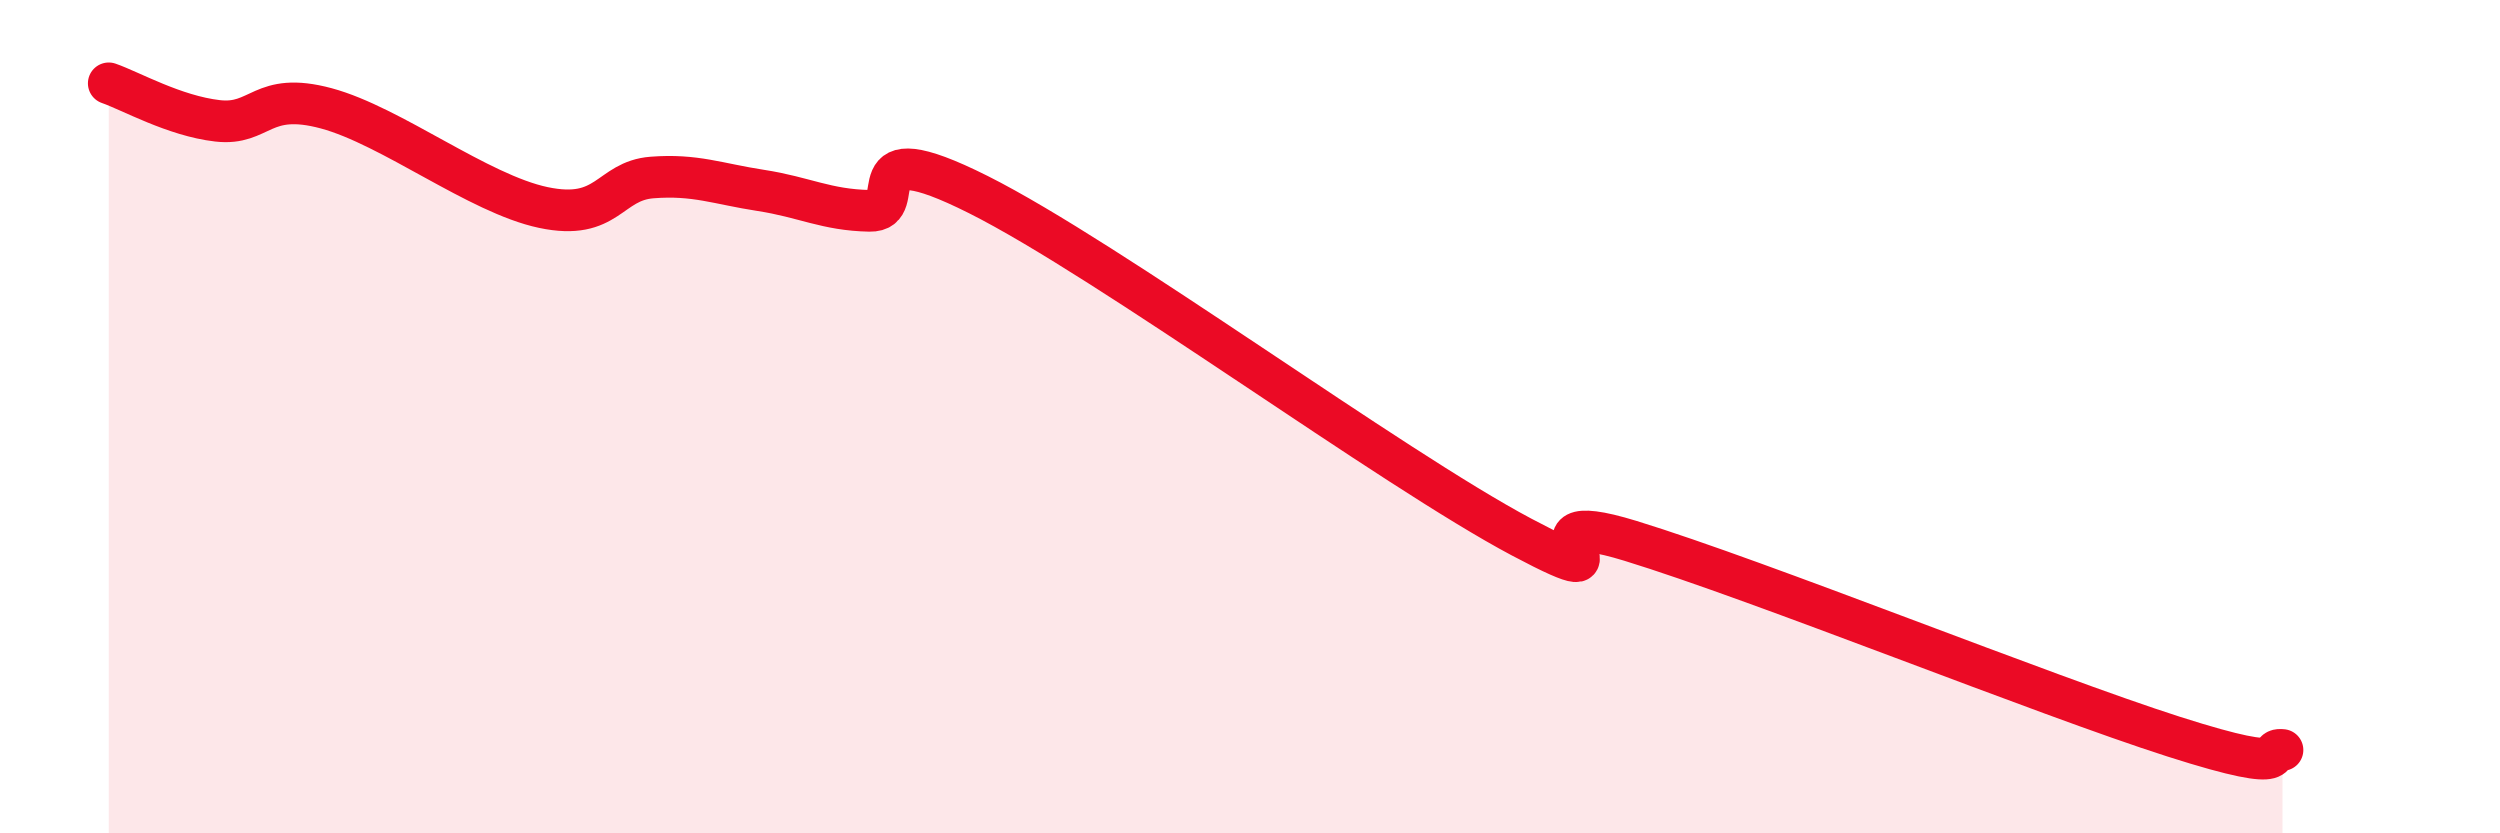 
    <svg width="60" height="20" viewBox="0 0 60 20" xmlns="http://www.w3.org/2000/svg">
      <path
        d="M 2.61,2 C 3.13,2.18 4.18,2.78 5.22,2.9 C 6.26,3.02 6.27,2.18 7.83,2.6 C 9.39,3.02 11.48,4.65 13.04,4.98 C 14.6,5.31 14.61,4.34 15.65,4.26 C 16.69,4.18 17.22,4.41 18.26,4.57 C 19.3,4.73 19.83,5.04 20.87,5.06 C 21.91,5.08 20.35,3.1 23.48,4.67 C 26.61,6.24 33.39,11.23 36.52,12.89 C 39.65,14.55 36,12.02 39.13,12.98 C 42.26,13.94 49.04,16.68 52.17,17.68 C 55.3,18.68 54.26,17.94 54.78,18L54.78 20L2.61 20Z"
        fill="#EB0A25"
        opacity="0.1"
        stroke-linecap="round"
        stroke-linejoin="round"
      />
      <path
        d="M 2.61,2 C 3.13,2.18 4.18,2.78 5.22,2.9 C 6.26,3.02 6.27,2.18 7.83,2.6 C 9.39,3.02 11.48,4.65 13.04,4.98 C 14.6,5.31 14.61,4.34 15.65,4.26 C 16.69,4.18 17.22,4.41 18.26,4.57 C 19.3,4.73 19.83,5.04 20.87,5.06 C 21.91,5.08 20.35,3.1 23.48,4.67 C 26.61,6.24 33.39,11.23 36.52,12.89 C 39.65,14.55 36,12.02 39.13,12.98 C 42.26,13.94 49.04,16.68 52.17,17.68 C 55.3,18.68 54.26,17.94 54.78,18"
        stroke="#EB0A25"
        stroke-width="1"
        fill="none"
        stroke-linecap="round"
        stroke-linejoin="round"
      />
    </svg>
  